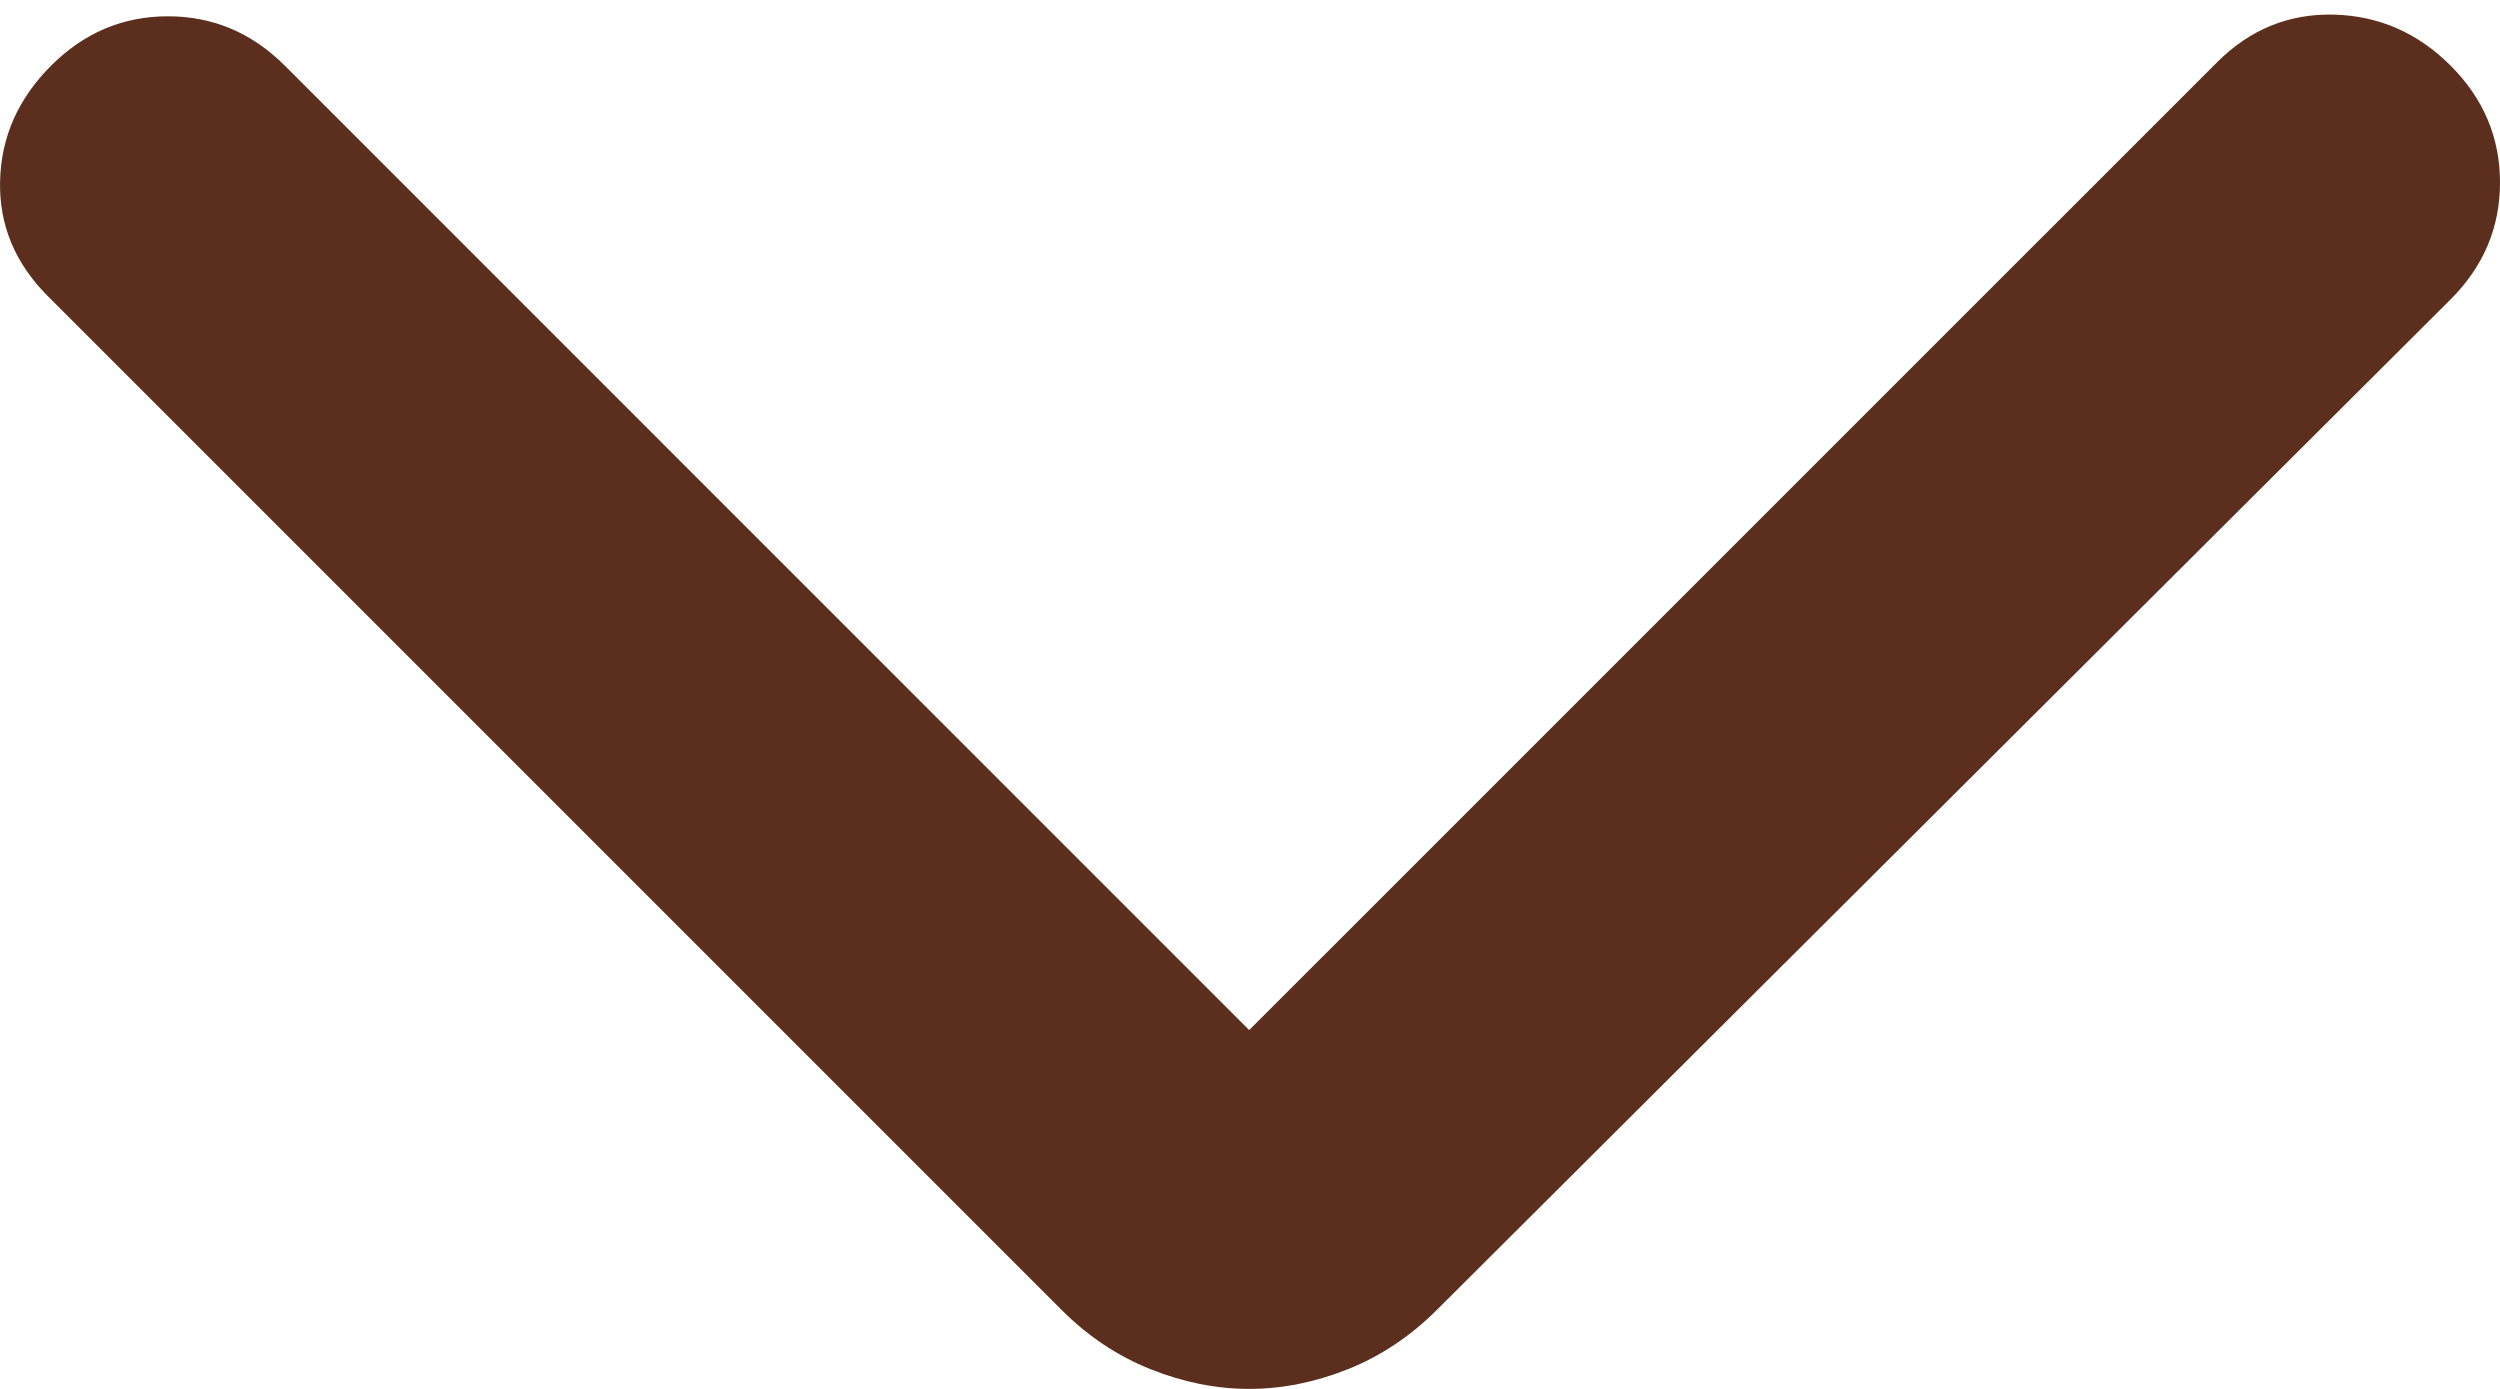 <svg width="27" height="15" viewBox="0 0 27 15" fill="none" xmlns="http://www.w3.org/2000/svg">
<path d="M13.491 11.125L23.943 0.674C24.298 0.318 24.719 0.146 25.205 0.158C25.691 0.17 26.111 0.354 26.467 0.709C26.822 1.065 27 1.485 27 1.971C27 2.457 26.822 2.878 26.467 3.233L15.518 14.147C15.233 14.431 14.913 14.645 14.558 14.787C14.202 14.929 13.847 15 13.491 15C13.136 15 12.78 14.929 12.425 14.787C12.069 14.645 11.749 14.431 11.465 14.147L0.516 3.198C0.161 2.842 -0.011 2.427 0.001 1.954C0.012 1.48 0.196 1.065 0.552 0.709C0.907 0.354 1.328 0.176 1.814 0.176C2.299 0.176 2.72 0.354 3.076 0.709L13.491 11.125Z" fill="#5B2E1D"/>
</svg>
